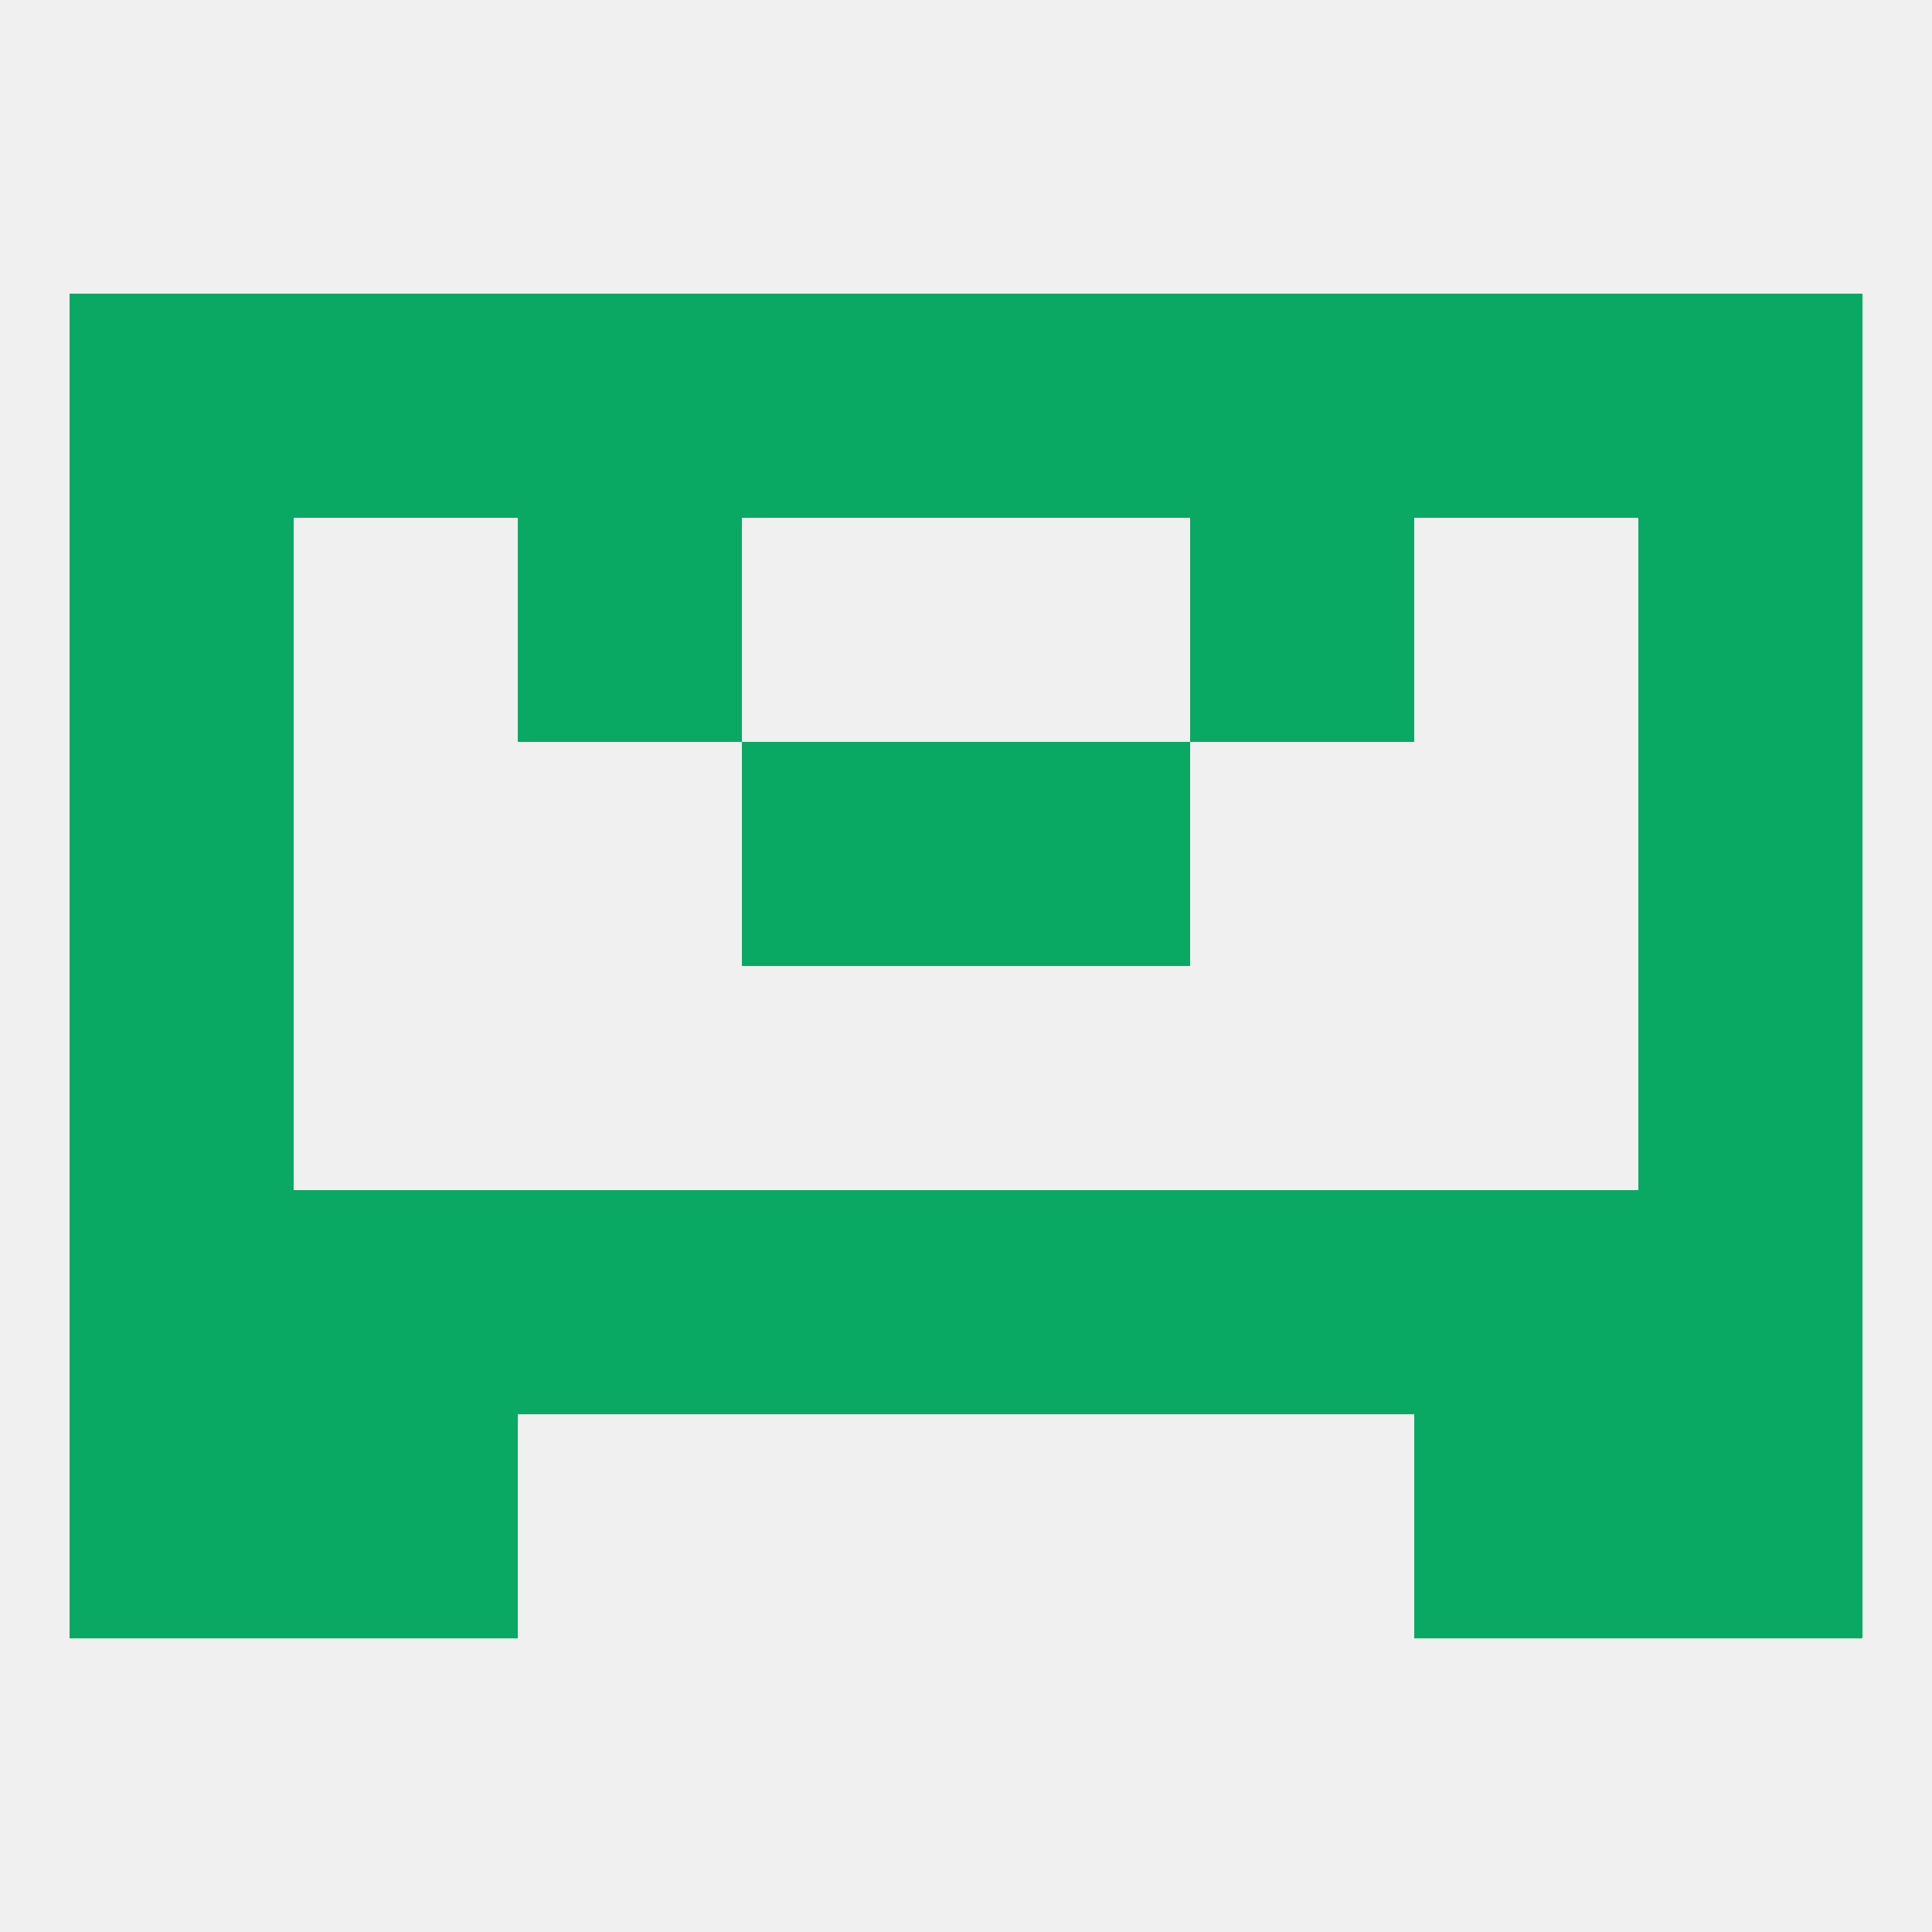 
<!--   <?xml version="1.0"?> -->
<svg version="1.1" baseprofile="full" xmlns="http://www.w3.org/2000/svg" xmlns:xlink="http://www.w3.org/1999/xlink" xmlns:ev="http://www.w3.org/2001/xml-events" width="250" height="250" viewBox="0 0 250 250" >
	<rect width="100%" height="100%" fill="rgba(240,240,240,255)"/>

	<rect x="96" y="96" width="29" height="29" fill="rgba(9,168,99,255)"/>
	<rect x="125" y="96" width="29" height="29" fill="rgba(9,168,99,255)"/>
	<rect x="9" y="96" width="29" height="29" fill="rgba(9,168,99,255)"/>
	<rect x="212" y="96" width="29" height="29" fill="rgba(9,168,99,255)"/>
	<rect x="212" y="67" width="29" height="29" fill="rgba(9,168,99,255)"/>
	<rect x="67" y="67" width="29" height="29" fill="rgba(9,168,99,255)"/>
	<rect x="154" y="67" width="29" height="29" fill="rgba(9,168,99,255)"/>
	<rect x="9" y="67" width="29" height="29" fill="rgba(9,168,99,255)"/>
	<rect x="67" y="38" width="29" height="29" fill="rgba(9,168,99,255)"/>
	<rect x="96" y="38" width="29" height="29" fill="rgba(9,168,99,255)"/>
	<rect x="154" y="38" width="29" height="29" fill="rgba(9,168,99,255)"/>
	<rect x="38" y="38" width="29" height="29" fill="rgba(9,168,99,255)"/>
	<rect x="183" y="38" width="29" height="29" fill="rgba(9,168,99,255)"/>
	<rect x="9" y="38" width="29" height="29" fill="rgba(9,168,99,255)"/>
	<rect x="212" y="38" width="29" height="29" fill="rgba(9,168,99,255)"/>
	<rect x="125" y="38" width="29" height="29" fill="rgba(9,168,99,255)"/>
	<rect x="9" y="125" width="29" height="29" fill="rgba(9,168,99,255)"/>
	<rect x="212" y="125" width="29" height="29" fill="rgba(9,168,99,255)"/>
	<rect x="38" y="183" width="29" height="29" fill="rgba(9,168,99,255)"/>
	<rect x="183" y="183" width="29" height="29" fill="rgba(9,168,99,255)"/>
	<rect x="9" y="183" width="29" height="29" fill="rgba(9,168,99,255)"/>
	<rect x="212" y="183" width="29" height="29" fill="rgba(9,168,99,255)"/>
	<rect x="96" y="154" width="29" height="29" fill="rgba(9,168,99,255)"/>
	<rect x="125" y="154" width="29" height="29" fill="rgba(9,168,99,255)"/>
	<rect x="38" y="154" width="29" height="29" fill="rgba(9,168,99,255)"/>
	<rect x="183" y="154" width="29" height="29" fill="rgba(9,168,99,255)"/>
	<rect x="9" y="154" width="29" height="29" fill="rgba(9,168,99,255)"/>
	<rect x="212" y="154" width="29" height="29" fill="rgba(9,168,99,255)"/>
	<rect x="67" y="154" width="29" height="29" fill="rgba(9,168,99,255)"/>
	<rect x="154" y="154" width="29" height="29" fill="rgba(9,168,99,255)"/>
</svg>